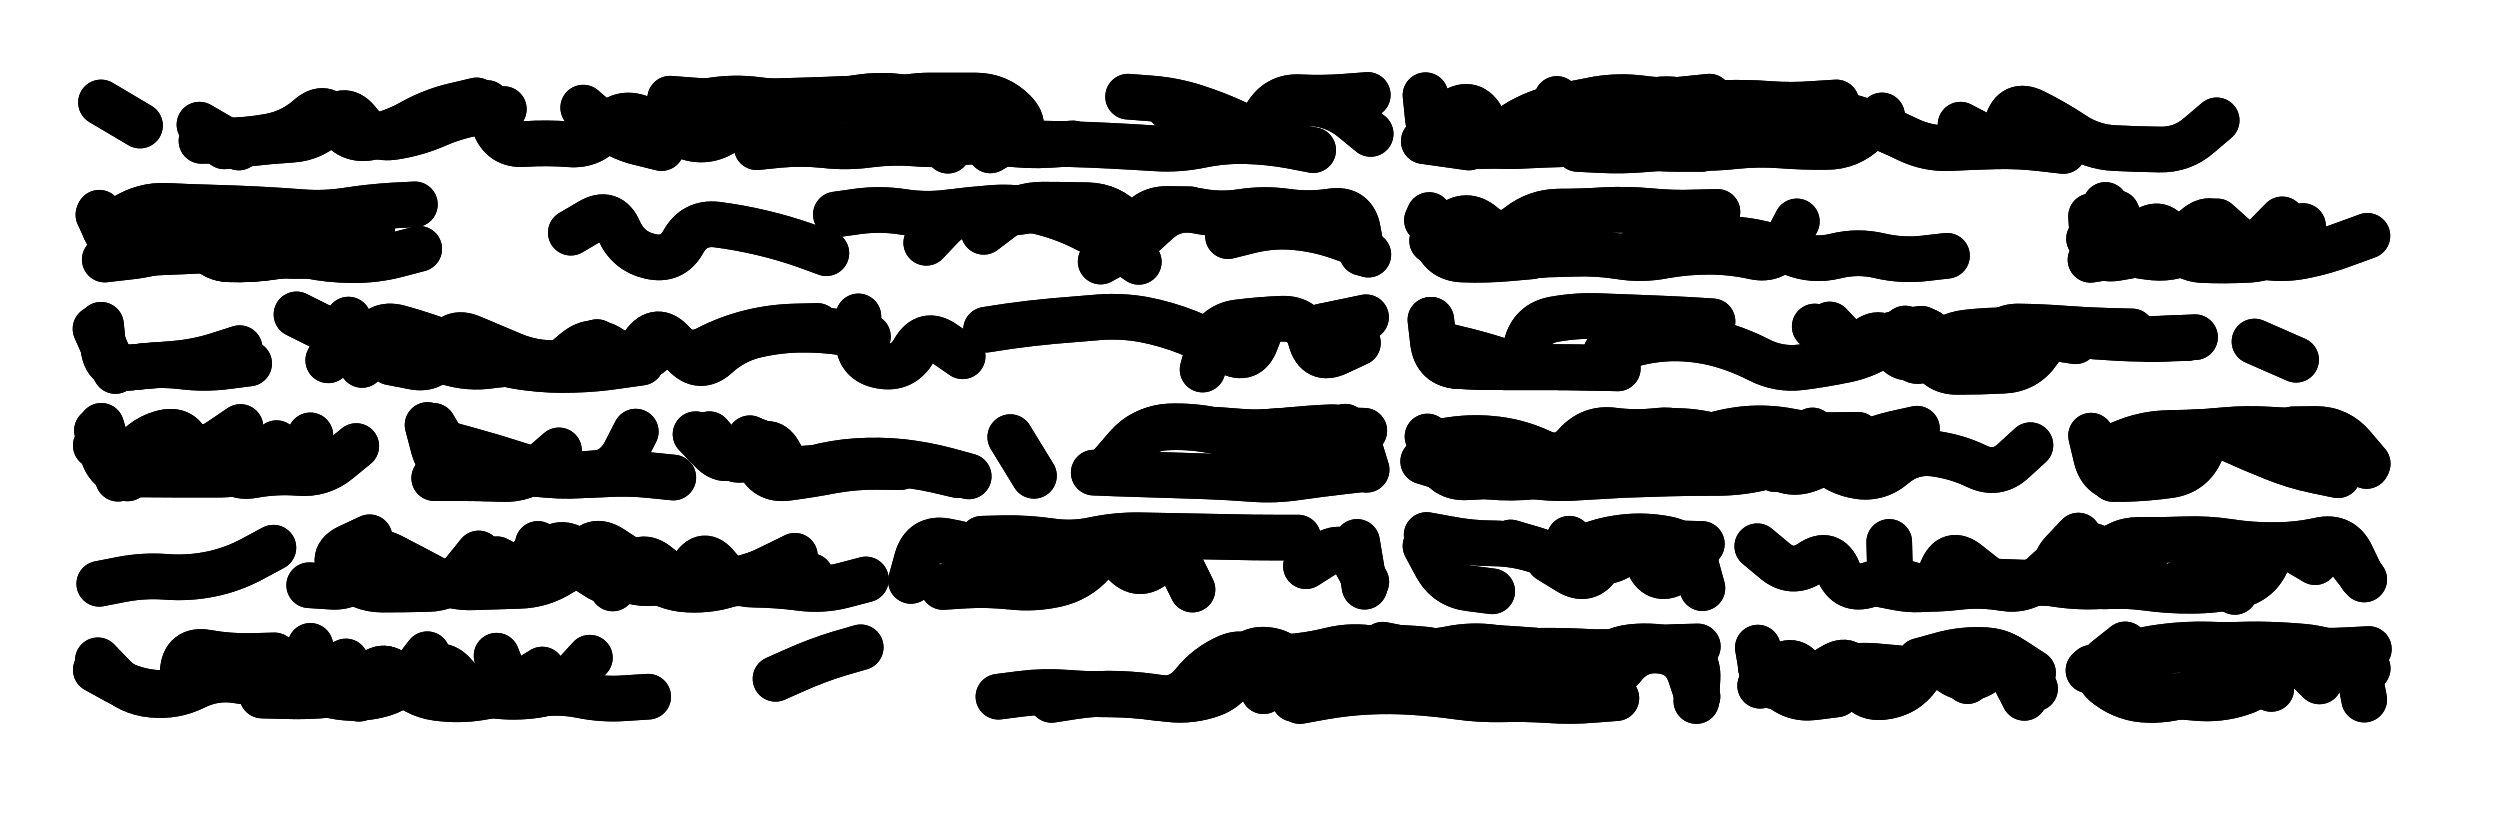 <svg xmlns="http://www.w3.org/2000/svg" viewBox="0 0 8658 2886"><title>Infinite Scribble #3639</title><defs><filter id="piece_3639_3_1_filter" x="-100" y="-100" width="8858" height="3086" filterUnits="userSpaceOnUse"><feTurbulence result="lineShape_distorted_turbulence" type="turbulence" baseFrequency="12658e-6" numOctaves="3"/><feGaussianBlur in="lineShape_distorted_turbulence" result="lineShape_distorted_turbulence_smoothed" stdDeviation="34760e-3"/><feDisplacementMap in="SourceGraphic" in2="lineShape_distorted_turbulence_smoothed" result="lineShape_distorted_results_shifted" scale="25280e-2" xChannelSelector="R" yChannelSelector="G"/><feOffset in="lineShape_distorted_results_shifted" result="lineShape_distorted" dx="-6320e-2" dy="-6320e-2"/><feGaussianBlur in="lineShape_distorted" result="lineShape_1" stdDeviation="7900e-3"/><feColorMatrix in="lineShape_1" result="lineShape" type="matrix" values="1 0 0 0 0  0 1 0 0 0  0 0 1 0 0  0 0 0 9480e-3 -4740e-3"/><feGaussianBlur in="lineShape" result="shrank_blurred" stdDeviation="10266e-3"/><feColorMatrix in="shrank_blurred" result="shrank" type="matrix" values="1 0 0 0 0 0 1 0 0 0 0 0 1 0 0 0 0 0 8529e-3 -5212e-3"/><feColorMatrix in="lineShape" result="border_filled" type="matrix" values="0.5 0 0 0 -0.15  0 0.5 0 0 -0.15  0 0 0.5 0 -0.15  0 0 0 1 0"/><feComposite in="border_filled" in2="shrank" result="border" operator="out"/><feColorMatrix in="lineShape" result="adjustedColor" type="matrix" values="0.95 0 0 0 -0.05  0 0.95 0 0 -0.05  0 0 0.95 0 -0.05  0 0 0 1 0"/><feMorphology in="lineShape" result="frost1_shrink" operator="erode" radius="15800e-3"/><feColorMatrix in="frost1_shrink" result="frost1" type="matrix" values="2 0 0 0 0.05  0 2 0 0 0.05  0 0 2 0 0.05  0 0 0 0.5 0"/><feMorphology in="lineShape" result="frost2_shrink" operator="erode" radius="47400e-3"/><feColorMatrix in="frost2_shrink" result="frost2" type="matrix" values="2 0 0 0 0.35  0 2 0 0 0.35  0 0 2 0 0.35  0 0 0 0.5 0"/><feMerge result="shapes_linestyle_colors"><feMergeNode in="frost1"/><feMergeNode in="frost2"/></feMerge><feTurbulence result="shapes_linestyle_linestyle_turbulence" type="turbulence" baseFrequency="189e-3" numOctaves="2"/><feDisplacementMap in="shapes_linestyle_colors" in2="shapes_linestyle_linestyle_turbulence" result="frost" scale="-105333e-3" xChannelSelector="R" yChannelSelector="G"/><feMerge result="shapes_linestyle"><feMergeNode in="adjustedColor"/><feMergeNode in="frost"/></feMerge><feComposite in="shapes_linestyle" in2="shrank" result="shapes_linestyle_cropped" operator="atop"/><feComposite in="border" in2="shapes_linestyle_cropped" result="shapes" operator="over"/></filter><filter id="piece_3639_3_1_shadow" x="-100" y="-100" width="8858" height="3086" filterUnits="userSpaceOnUse"><feColorMatrix in="SourceGraphic" result="result_blackened" type="matrix" values="0 0 0 0 0  0 0 0 0 0  0 0 0 0 0  0 0 0 0.8 0"/><feGaussianBlur in="result_blackened" result="result_blurred" stdDeviation="47400e-3"/><feComposite in="SourceGraphic" in2="result_blurred" result="result" operator="over"/></filter><filter id="piece_3639_3_1_overall" x="-100" y="-100" width="8858" height="3086" filterUnits="userSpaceOnUse"><feTurbulence result="background_texture_bumps" type="fractalNoise" baseFrequency="55e-3" numOctaves="3"/><feDiffuseLighting in="background_texture_bumps" result="background_texture" surfaceScale="1" diffuseConstant="2" lighting-color="#555"><feDistantLight azimuth="225" elevation="20"/></feDiffuseLighting><feMorphology in="SourceGraphic" result="background_glow_1_thicken" operator="dilate" radius="26850e-3"/><feColorMatrix in="background_glow_1_thicken" result="background_glow_1_thicken_colored" type="matrix" values="0 0 0 0 0  0 0 0 0 0  0 0 0 0 0  0 0 0 1 0"/><feGaussianBlur in="background_glow_1_thicken_colored" result="background_glow_1" stdDeviation="71600e-3"/><feMorphology in="SourceGraphic" result="background_glow_2_thicken" operator="dilate" radius="0"/><feColorMatrix in="background_glow_2_thicken" result="background_glow_2_thicken_colored" type="matrix" values="0 0 0 0 0  0 0 0 0 0  0 0 0 0 0  0 0 0 0 0"/><feGaussianBlur in="background_glow_2_thicken_colored" result="background_glow_2" stdDeviation="0"/><feComposite in="background_glow_1" in2="background_glow_2" result="background_glow" operator="out"/><feBlend in="background_glow" in2="background_texture" result="background_merged" mode="normal"/><feColorMatrix in="background_merged" result="background" type="matrix" values="0.2 0 0 0 0  0 0.2 0 0 0  0 0 0.2 0 0  0 0 0 1 0"/></filter><clipPath id="piece_3639_3_1_clip"><rect x="0" y="0" width="8658" height="2886"/></clipPath><g id="layer_5" filter="url(#piece_3639_3_1_filter)" stroke-width="158" stroke-linecap="round" fill="none"><path d="M 548 498 L 413 418 M 4611 583 Q 4611 583 4533 568 Q 4456 554 4377 552 Q 4299 550 4222 566 Q 4145 582 4066 577 Q 3988 572 3909 568 Q 3831 564 3752 562 Q 3674 560 3595 560 L 3517 560 M 890 574 L 754 495 M 2384 405 Q 2384 405 2462 411 Q 2541 417 2619 416 Q 2698 416 2776 413 Q 2855 411 2933 408 Q 3012 405 3090 401 Q 3169 397 3246 413 Q 3323 429 3334 507 L 3346 585" stroke="hsl(3,100%,54%)"/><path d="M 7209 586 Q 7209 586 7131 577 Q 7053 568 6974 570 Q 6896 572 6817 576 Q 6739 580 6668 545 Q 6598 511 6524 484 Q 6450 458 6372 447 Q 6294 436 6215 439 L 6137 443 M 5879 522 Q 5879 522 5804 547 Q 5730 573 5651 566 Q 5573 560 5494 562 Q 5416 564 5337 568 Q 5259 573 5181 560 Q 5104 548 5058 484 L 5013 420" stroke="hsl(312,100%,62%)"/><path d="M 3271 904 Q 3271 904 3325 847 Q 3380 791 3458 799 Q 3537 807 3614 794 Q 3692 782 3763 814 Q 3835 846 3900 889 Q 3966 932 3996 859 Q 4027 787 4105 787 L 4184 788 M 4682 844 L 4802 945 M 2925 940 Q 2925 940 2851 913 Q 2777 887 2700 869 Q 2624 851 2546 841 Q 2468 832 2430 900 Q 2392 969 2315 951 Q 2239 934 2207 862 Q 2176 790 2108 829 L 2040 869 M 1251 961 Q 1251 961 1173 949 Q 1095 938 1017 950 Q 940 963 861 961 Q 783 959 767 882 Q 752 805 677 829 Q 602 853 537 897 Q 473 942 440 871 L 407 800" stroke="hsl(295,100%,61%)"/><path d="M 6806 949 Q 6806 949 6728 958 Q 6650 967 6573 949 Q 6497 931 6420 950 Q 6344 969 6271 940 Q 6198 911 6120 898 Q 6043 886 5964 889 Q 5886 893 5809 911 L 5733 930" stroke="hsl(267,100%,65%)"/><path d="M 7730 873 Q 7730 873 7665 917 Q 7601 962 7522 955 Q 7444 948 7371 919 L 7298 890" stroke="hsl(256,100%,68%)"/><path d="M 3478 1205 Q 3478 1205 3556 1193 Q 3634 1182 3712 1175 Q 3791 1168 3869 1162 Q 3948 1156 4025 1170 Q 4103 1185 4176 1214 Q 4249 1243 4317 1281 Q 4386 1319 4413 1245 L 4441 1172 M 926 1322 Q 926 1322 848 1332 Q 770 1342 692 1332 Q 614 1323 536 1334 Q 458 1346 426 1274 L 394 1202 M 1270 1170 L 1200 1311 M 2894 1192 Q 2894 1192 2815 1194 Q 2737 1196 2660 1215 Q 2584 1234 2514 1270 Q 2445 1307 2392 1249 Q 2339 1191 2293 1254 Q 2247 1318 2182 1273 Q 2118 1228 2057 1278 L 1997 1328" stroke="hsl(254,100%,63%)"/><path d="M 7251 1245 Q 7251 1245 7173 1233 Q 7095 1221 7016 1219 Q 6938 1217 6860 1226 Q 6782 1235 6719 1282 Q 6657 1330 6617 1262 Q 6578 1194 6520 1247 Q 6463 1301 6405 1247 L 6348 1194 M 7665 1231 L 7508 1238 M 8015 1309 L 7871 1246 M 5028 1251 Q 5028 1251 5104 1269 Q 5181 1287 5256 1311 Q 5331 1336 5349 1259 Q 5368 1183 5445 1169 Q 5523 1155 5601 1158 Q 5680 1161 5758 1164 Q 5837 1167 5915 1171 L 5994 1176" stroke="hsl(225,100%,66%)"/><path d="M 1297 1608 Q 1297 1608 1236 1658 Q 1176 1708 1097 1701 Q 1019 1695 941 1709 Q 864 1724 831 1652 Q 798 1581 736 1630 Q 675 1679 597 1690 Q 519 1702 457 1654 L 395 1606" stroke="hsl(226,100%,59%)"/><path d="M 1644 1673 L 1564 1538 M 2265 1558 Q 2265 1558 2229 1628 Q 2194 1698 2116 1706 Q 2038 1715 1959 1708 L 1881 1701 M 3382 1709 Q 3382 1709 3305 1691 Q 3229 1674 3150 1669 Q 3072 1664 2994 1673 Q 2916 1682 2837 1687 Q 2759 1692 2718 1624 Q 2678 1557 2629 1618 Q 2580 1680 2526 1623 L 2472 1567" stroke="hsl(213,100%,60%)"/><path d="M 3928 1659 Q 3928 1659 3981 1601 Q 4034 1544 4112 1540 Q 4191 1537 4268 1553 Q 4345 1569 4422 1583 Q 4500 1598 4568 1636 Q 4637 1674 4686 1613 L 4735 1552" stroke="hsl(199,100%,59%)"/><path d="M 7095 1605 Q 7095 1605 7037 1658 Q 6980 1712 6909 1678 Q 6838 1644 6760 1634 Q 6682 1625 6622 1676 Q 6563 1727 6486 1710 Q 6409 1694 6361 1631 Q 6314 1569 6262 1628 L 6211 1688 M 5015 1598 Q 5015 1598 5093 1586 Q 5171 1575 5249 1585 Q 5327 1595 5398 1628 Q 5469 1662 5520 1603 Q 5572 1544 5650 1554 Q 5728 1564 5806 1555 Q 5884 1546 5944 1596 L 6005 1646" stroke="hsl(184,100%,58%)"/><path d="M 7356 1620 Q 7356 1620 7429 1591 Q 7502 1563 7580 1563 Q 7659 1563 7737 1557 Q 7816 1551 7894 1558 Q 7973 1565 8051 1567 Q 8130 1570 8191 1618 L 8253 1667" stroke="hsl(162,100%,61%)"/><path d="M 3464 1929 Q 3464 1929 3542 1927 Q 3621 1926 3699 1937 Q 3777 1949 3854 1932 Q 3931 1916 4009 1917 Q 4088 1919 4166 1920 Q 4245 1922 4323 1923 Q 4402 1925 4480 1925 L 4559 1925 M 4763 1940 L 4789 2095 M 1010 1960 Q 1010 1960 941 1997 Q 872 2035 795 2051 Q 718 2067 639 2061 Q 561 2055 484 2070 L 407 2085 M 2714 2042 Q 2714 2042 2638 2065 Q 2563 2088 2484 2082 Q 2406 2076 2327 2082 Q 2249 2089 2184 2044 Q 2120 2000 2051 1963 Q 1982 1926 1952 1999 Q 1923 2072 1853 2036 L 1784 2000" stroke="hsl(156,100%,54%)"/><path d="M 5498 1929 Q 5498 1929 5557 1980 Q 5617 2031 5680 1984 Q 5743 1937 5770 2010 Q 5798 2084 5866 2045 L 5935 2007" stroke="hsl(110,100%,61%)"/><path d="M 6940 2063 Q 6940 2063 6878 2014 Q 6817 1966 6788 2039 Q 6759 2112 6684 2088 Q 6609 2065 6534 2089 Q 6459 2113 6429 2040 Q 6399 1968 6334 2012 Q 6269 2056 6209 2005 L 6149 1955 M 7803 2113 Q 7803 2113 7758 2049 Q 7713 1985 7662 2044 Q 7611 2104 7532 2096 Q 7454 2088 7375 2093 Q 7297 2099 7225 2066 Q 7154 2033 7207 1975 L 7261 1918" stroke="hsl(88,100%,65%)"/><path d="M 1543 2329 Q 1543 2329 1495 2391 Q 1448 2454 1371 2471 Q 1295 2489 1218 2473 Q 1141 2457 1139 2378 L 1138 2300 M 2308 2476 Q 2308 2476 2229 2481 Q 2151 2487 2074 2471 Q 1997 2456 1919 2468 Q 1842 2480 1812 2407 L 1783 2334" stroke="hsl(90,100%,56%)"/><path d="M 4439 2457 Q 4439 2457 4414 2382 Q 4390 2308 4317 2338 Q 4245 2369 4196 2430 Q 4147 2492 4069 2480 Q 3991 2469 3912 2468 Q 3834 2468 3755 2462 Q 3677 2456 3599 2466 L 3521 2476 M 5517 2333 Q 5517 2333 5578 2382 Q 5639 2431 5687 2369 Q 5736 2308 5814 2317 Q 5892 2326 5917 2400 L 5942 2475 M 4714 2457 Q 4714 2457 4739 2382 Q 4765 2308 4843 2306 Q 4922 2305 5000 2313 Q 5079 2321 5102 2396 Q 5126 2471 5194 2432 L 5262 2393" stroke="hsl(60,100%,59%)"/><path d="M 6424 2468 Q 6424 2468 6346 2478 Q 6268 2488 6214 2430 L 6161 2373 M 6711 2352 Q 6711 2352 6787 2331 Q 6863 2310 6941 2315 Q 7020 2320 7065 2384 L 7111 2448" stroke="hsl(48,100%,63%)"/><path d="M 7521 2486 Q 7521 2486 7508 2408 Q 7495 2331 7572 2318 Q 7650 2305 7728 2300 Q 7807 2295 7885 2295 Q 7964 2296 8042 2303 Q 8121 2311 8192 2344 L 8263 2378" stroke="hsl(43,100%,65%)"/></g><g id="layer_4" filter="url(#piece_3639_3_1_filter)" stroke-width="158" stroke-linecap="round" fill="none"><path d="M 4112 434 Q 4112 434 4188 453 Q 4264 473 4336 503 Q 4409 533 4447 464 Q 4486 396 4564 400 Q 4643 404 4721 398 L 4800 392 M 3779 560 Q 3779 560 3700 565 Q 3622 570 3544 559 Q 3466 548 3388 557 Q 3310 567 3231 560 Q 3153 554 3075 564 Q 2997 575 2919 566 Q 2841 558 2762 565 L 2684 573 M 1808 441 Q 1808 441 1730 451 Q 1652 462 1580 493 Q 1508 525 1430 537 Q 1353 550 1305 487 Q 1258 425 1205 483 Q 1153 542 1074 547 Q 996 552 918 561 L 840 570" stroke="hsl(17,100%,58%)"/><path d="M 5455 406 Q 5455 406 5488 477 Q 5521 548 5588 507 Q 5655 466 5726 432 Q 5797 398 5874 410 Q 5952 423 6030 420 Q 6109 417 6187 423 Q 6266 429 6344 423 L 6423 418 M 7740 480 Q 7740 480 7680 531 Q 7621 583 7542 581 Q 7464 580 7385 576 Q 7307 572 7242 528 Q 7177 485 7106 450 Q 7036 416 7014 491 Q 6992 567 6922 531 L 6853 495" stroke="hsl(354,100%,63%)"/><path d="M 4014 883 Q 4014 883 4072 830 Q 4131 778 4208 793 Q 4285 809 4363 797 Q 4441 785 4519 796 Q 4597 807 4675 795 Q 4753 784 4766 861 L 4780 939 M 1353 847 Q 1353 847 1291 895 Q 1229 943 1150 948 Q 1072 953 994 944 Q 916 935 883 863 Q 851 792 791 843 Q 732 894 657 919 Q 583 945 504 953 L 426 962" stroke="hsl(330,100%,60%)"/><path d="M 5023 897 Q 5023 897 5082 845 Q 5141 793 5200 844 Q 5260 895 5321 846 Q 5383 797 5461 796 Q 5540 796 5618 791 Q 5697 787 5775 794 Q 5854 802 5932 799 L 6011 797" stroke="hsl(291,100%,68%)"/><path d="M 8262 880 Q 8262 880 8188 907 Q 8115 935 8038 950 Q 7961 965 7884 949 Q 7807 934 7766 867 Q 7726 800 7667 851 Q 7608 903 7532 924 Q 7457 945 7425 873 L 7394 801" stroke="hsl(276,100%,70%)"/><path d="M 4228 1343 Q 4228 1343 4249 1267 Q 4270 1191 4348 1180 Q 4426 1170 4504 1167 Q 4583 1165 4603 1241 Q 4624 1317 4695 1284 L 4766 1251 M 3397 1297 Q 3397 1297 3332 1252 Q 3268 1208 3229 1276 Q 3190 1345 3112 1330 Q 3035 1316 3035 1237 L 3036 1159 M 2284 1319 Q 2284 1319 2206 1330 Q 2128 1342 2049 1344 Q 1971 1347 1893 1337 Q 1815 1328 1741 1300 Q 1668 1273 1594 1246 Q 1520 1219 1444 1198 Q 1368 1178 1342 1252 L 1317 1327" stroke="hsl(273,100%,64%)"/><path d="M 7447 1211 Q 7447 1211 7368 1209 Q 7290 1207 7211 1201 Q 7133 1195 7054 1194 Q 6976 1193 6964 1271 Q 6953 1349 6874 1345 Q 6796 1342 6776 1266 Q 6757 1190 6680 1207 L 6604 1225 M 5666 1339 Q 5666 1339 5587 1337 Q 5509 1335 5430 1335 Q 5352 1335 5273 1335 Q 5195 1335 5116 1331 Q 5038 1327 5029 1249 L 5020 1171" stroke="hsl(247,100%,71%)"/><path d="M 896 1542 Q 896 1542 831 1586 Q 766 1630 691 1655 Q 617 1681 538 1684 Q 460 1688 437 1613 L 414 1538" stroke="hsl(248,100%,65%)"/><path d="M 2395 1717 Q 2395 1717 2316 1709 Q 2238 1701 2159 1706 Q 2081 1711 2002 1703 Q 1924 1695 1849 1670 Q 1775 1646 1699 1625 L 1623 1604 M 3181 1681 Q 3181 1681 3102 1680 Q 3024 1679 2946 1693 Q 2869 1708 2791 1718 Q 2713 1729 2686 1655 L 2660 1581" stroke="hsl(235,100%,67%)"/><path d="M 4791 1687 Q 4791 1687 4713 1696 Q 4635 1705 4557 1716 Q 4479 1728 4400 1722 Q 4322 1716 4243 1713 Q 4165 1711 4086 1708 Q 4008 1706 3929 1703 L 3851 1700" stroke="hsl(222,100%,67%)"/><path d="M 6340 1554 Q 6340 1554 6286 1611 Q 6232 1668 6155 1685 Q 6078 1702 5999 1701 Q 5921 1701 5842 1703 Q 5764 1705 5685 1708 Q 5607 1712 5528 1717 Q 5450 1723 5372 1712 L 5294 1701" stroke="hsl(208,100%,67%)"/><path d="M 7591 1687 Q 7591 1687 7529 1639 Q 7467 1591 7424 1656 L 7381 1722" stroke="hsl(193,100%,67%)"/><path d="M 2871 2058 Q 2871 2058 2793 2070 Q 2716 2082 2637 2083 Q 2559 2085 2480 2079 Q 2402 2073 2342 2022 Q 2282 1972 2239 2038 Q 2197 2104 2131 2061 Q 2066 2018 1996 1982 L 1926 1947 M 4193 2105 Q 4193 2105 4158 2034 Q 4124 1964 4066 2016 Q 4008 2069 3955 2011 Q 3902 1953 3849 2011 Q 3797 2070 3720 2087 Q 3643 2104 3564 2095 Q 3486 2087 3407 2091 L 3329 2096" stroke="hsl(192,100%,60%)"/><path d="M 5231 2111 Q 5231 2111 5153 2101 Q 5075 2092 5037 2023 L 5000 1954" stroke="hsl(156,100%,63%)"/><path d="M 8155 1946 L 8251 2070 M 7512 2095 Q 7512 2095 7485 2021 Q 7459 1947 7390 1986 Q 7322 2025 7249 2055 Q 7177 2086 7098 2082 Q 7020 2079 6941 2076 Q 6863 2074 6787 2093 Q 6711 2113 6634 2098 L 6557 2083" stroke="hsl(129,100%,67%)"/><path d="M 1941 2382 Q 1941 2382 1874 2424 Q 1808 2466 1730 2478 Q 1653 2491 1575 2480 Q 1497 2469 1445 2409 Q 1394 2350 1339 2406 Q 1285 2462 1206 2469 Q 1128 2477 1049 2474 L 971 2472" stroke="hsl(132,100%,56%)"/><path d="M 4438 2345 Q 4438 2345 4516 2339 Q 4595 2334 4671 2315 Q 4748 2296 4825 2311 Q 4902 2327 4955 2385 Q 5008 2443 5048 2375 Q 5088 2308 5166 2307 Q 5245 2306 5323 2312 L 5402 2318 M 3044 2305 Q 3044 2305 2968 2327 Q 2893 2350 2821 2382 L 2749 2414" stroke="hsl(90,100%,64%)"/><path d="M 6877 2422 Q 6877 2422 6814 2374 Q 6752 2327 6707 2391 Q 6663 2456 6585 2444 Q 6508 2432 6431 2447 Q 6354 2463 6313 2396 Q 6272 2329 6215 2383 L 6159 2438" stroke="hsl(66,100%,66%)"/><path d="M 7296 2385 Q 7296 2385 7368 2353 Q 7440 2322 7517 2309 Q 7595 2296 7673 2295 Q 7752 2295 7830 2301 Q 7909 2307 7986 2319 Q 8064 2332 8142 2332 Q 8221 2332 8236 2409 L 8251 2486" stroke="hsl(57,100%,68%)"/></g><g id="layer_3" filter="url(#piece_3639_3_1_filter)" stroke-width="158" stroke-linecap="round" fill="none"><path d="M 2452 423 Q 2452 423 2529 411 Q 2607 399 2685 409 Q 2763 419 2841 423 Q 2920 428 2996 409 Q 3073 391 3151 396 Q 3230 402 3305 424 Q 3381 446 3452 479 L 3524 512 M 3970 398 Q 3970 398 4048 404 Q 4127 410 4202 434 Q 4277 458 4348 491 Q 4419 524 4475 469 Q 4532 415 4610 421 Q 4689 427 4749 477 L 4810 527" stroke="hsl(30,100%,62%)"/><path d="M 6581 463 Q 6581 463 6524 517 Q 6468 572 6389 572 Q 6311 573 6232 567 Q 6154 561 6076 569 Q 5998 578 5919 575 Q 5841 573 5762 580 Q 5684 587 5605 583 L 5527 579 M 5150 574 L 4994 552" stroke="hsl(12,100%,67%)"/><path d="M 2958 806 Q 2958 806 3036 795 Q 3114 785 3191 797 Q 3269 809 3347 799 Q 3425 789 3503 783 Q 3582 778 3658 795 Q 3735 813 3806 847 Q 3877 881 3942 925 L 4007 970 M 1515 925 Q 1515 925 1439 945 Q 1363 965 1284 964 Q 1206 964 1129 948 Q 1052 933 1006 869 Q 960 806 909 866 Q 859 926 780 930 Q 702 934 623 937 L 545 941" stroke="hsl(5,100%,62%)"/><path d="M 6286 830 Q 6286 830 6250 899 Q 6214 969 6137 952 Q 6060 935 5981 935 Q 5903 935 5825 949 Q 5748 964 5670 951 Q 5593 939 5514 942 Q 5436 945 5357 945 L 5279 945" stroke="hsl(322,100%,68%)"/><path d="M 7458 938 L 7303 963 M 7967 823 Q 7967 823 7912 879 Q 7858 935 7800 882 L 7742 830" stroke="hsl(300,100%,73%)"/><path d="M 893 1269 Q 893 1269 818 1293 Q 743 1317 664 1323 Q 586 1329 507 1337 Q 429 1345 421 1266 L 413 1188 M 2368 1253 Q 2368 1253 2298 1289 Q 2229 1326 2150 1321 Q 2072 1317 1993 1320 Q 1915 1324 1842 1294 Q 1770 1264 1697 1233 Q 1625 1202 1597 1275 Q 1570 1349 1493 1333 L 1416 1318" stroke="hsl(297,100%,68%)"/><path d="M 7638 1234 Q 7638 1234 7559 1236 Q 7481 1238 7402 1234 Q 7324 1230 7245 1222 Q 7167 1214 7123 1279 Q 7079 1344 7000 1347 Q 6922 1351 6843 1351 Q 6765 1352 6741 1277 L 6718 1202 M 5664 1338 Q 5664 1338 5585 1336 Q 5507 1335 5428 1335 Q 5350 1335 5271 1335 Q 5193 1335 5114 1331 Q 5036 1327 5026 1249 L 5017 1171" stroke="hsl(265,100%,74%)"/><path d="M 1021 1598 Q 1021 1598 965 1652 Q 909 1707 830 1707 Q 752 1707 673 1707 Q 595 1707 516 1706 Q 438 1706 418 1630 L 399 1554" stroke="hsl(266,100%,68%)"/><path d="M 1999 1623 Q 1999 1623 1940 1674 Q 1881 1726 1802 1722 Q 1724 1719 1645 1719 L 1567 1719 M 3562 1577 L 3644 1711" stroke="hsl(255,100%,71%)"/><path d="M 4318 1576 Q 4318 1576 4396 1565 Q 4474 1555 4552 1553 Q 4631 1552 4709 1553 L 4788 1555" stroke="hsl(244,100%,72%)"/><path d="M 6702 1548 Q 6702 1548 6625 1565 Q 6548 1583 6478 1619 Q 6408 1655 6335 1685 Q 6263 1716 6200 1669 Q 6137 1623 6064 1594 Q 5991 1566 5912 1558 Q 5834 1551 5756 1565 L 5679 1580" stroke="hsl(231,100%,74%)"/><path d="M 7402 1653 Q 7402 1653 7466 1608 Q 7531 1563 7609 1562 Q 7688 1561 7766 1553 Q 7845 1546 7923 1551 Q 8002 1556 8080 1556 Q 8159 1556 8209 1616 L 8259 1677" stroke="hsl(217,100%,75%)"/><path d="M 1721 1980 Q 1721 1980 1672 2041 Q 1623 2102 1544 2103 Q 1466 2105 1387 2105 Q 1309 2105 1255 2048 Q 1201 1991 1272 1957 L 1343 1924 M 3062 2070 Q 3062 2070 2986 2090 Q 2910 2110 2832 2099 Q 2754 2089 2675 2088 Q 2597 2088 2548 2026 Q 2500 1965 2461 2033 Q 2422 2102 2363 2050 Q 2304 1998 2244 2049 L 2185 2101" stroke="hsl(214,100%,68%)"/><path d="M 5428 2002 Q 5428 2002 5495 2043 Q 5562 2084 5602 2017 Q 5643 1950 5721 1947 Q 5800 1944 5878 1945 L 5957 1947" stroke="hsl(192,100%,69%)"/><path d="M 7379 2077 Q 7379 2077 7354 2002 Q 7329 1928 7260 1965 Q 7191 2003 7135 2058 Q 7079 2113 7001 2100 Q 6924 2087 6846 2096 Q 6768 2106 6689 2101 Q 6611 2097 6608 2018 L 6606 1940" stroke="hsl(174,100%,70%)"/><path d="M 2106 2341 Q 2106 2341 2053 2399 Q 2001 2458 1923 2470 Q 1845 2482 1767 2471 Q 1689 2460 1637 2400 Q 1586 2341 1537 2403 Q 1489 2465 1437 2406 Q 1385 2347 1345 2415 L 1306 2483" stroke="hsl(177,100%,58%)"/><path d="M 4545 2484 Q 4545 2484 4540 2405 Q 4536 2327 4458 2315 Q 4380 2303 4351 2376 Q 4323 2450 4247 2472 Q 4172 2495 4094 2482 Q 4017 2469 3938 2466 Q 3860 2463 3782 2475 L 3705 2487 M 4852 2296 Q 4852 2296 4929 2311 Q 5006 2327 5083 2311 Q 5160 2295 5238 2306 Q 5316 2318 5394 2317 Q 5473 2316 5551 2320 Q 5630 2325 5708 2316 Q 5786 2307 5864 2304 L 5943 2302" stroke="hsl(132,100%,64%)"/><path d="M 7074 2480 Q 7074 2480 7038 2410 Q 7003 2340 6940 2387 Q 6878 2435 6815 2387 Q 6753 2340 6708 2404 Q 6663 2469 6584 2477 Q 6506 2485 6490 2408 Q 6475 2331 6408 2372 L 6341 2413" stroke="hsl(97,100%,70%)"/><path d="M 7797 2299 Q 7797 2299 7875 2301 Q 7954 2303 8032 2311 Q 8110 2320 8188 2315 L 8267 2311" stroke="hsl(84,100%,72%)"/></g><g id="layer_2" filter="url(#piece_3639_3_1_filter)" stroke-width="158" stroke-linecap="round" fill="none"><path d="M 3057 444 Q 3057 444 3131 419 Q 3206 394 3284 394 Q 3363 394 3441 394 Q 3520 394 3575 450 Q 3630 506 3561 545 L 3493 584 M 2636 485 Q 2636 485 2568 524 Q 2500 564 2428 532 Q 2356 500 2282 472 Q 2209 444 2162 506 Q 2115 569 2036 563 Q 1958 557 1879 562 Q 1801 568 1775 494 L 1750 420" stroke="hsl(43,100%,63%)"/><path d="M 5029 491 Q 5029 491 5095 449 Q 5162 407 5198 477 Q 5234 547 5298 502 Q 5363 458 5439 439 Q 5516 421 5593 407 Q 5671 394 5749 404 Q 5827 415 5905 406 L 5983 398" stroke="hsl(24,100%,70%)"/><path d="M 1248 928 Q 1248 928 1169 934 Q 1091 940 1013 952 Q 936 964 857 961 Q 779 959 764 882 Q 749 805 682 847 Q 616 889 543 919 Q 471 949 437 878 L 404 807 M 4316 881 Q 4316 881 4392 862 Q 4469 843 4547 850 Q 4626 857 4700 883 L 4774 909" stroke="hsl(18,100%,65%)"/><path d="M 5575 901 Q 5575 901 5500 925 Q 5425 949 5346 949 Q 5268 950 5189 945 Q 5111 941 5058 883 L 5005 826" stroke="hsl(2,100%,71%)"/><path d="M 8039 846 Q 8039 846 7984 902 Q 7930 959 7851 963 Q 7773 967 7694 964 Q 7616 961 7582 890 Q 7549 819 7486 866 Q 7424 914 7389 843 L 7355 773" stroke="hsl(339,100%,74%)"/><path d="M 463 1348 L 398 1205 M 2140 1269 Q 2140 1269 2069 1304 Q 1999 1339 1921 1328 Q 1843 1318 1765 1329 Q 1687 1341 1612 1317 Q 1537 1293 1460 1276 Q 1383 1260 1306 1241 Q 1230 1222 1160 1187 L 1090 1152" stroke="hsl(333,100%,67%)"/><path d="M 6661 1201 Q 6661 1201 6597 1247 Q 6534 1293 6457 1309 Q 6380 1325 6302 1335 Q 6224 1345 6154 1309 Q 6084 1273 6008 1253 Q 5932 1234 5853 1235 Q 5775 1237 5700 1260 L 5625 1284" stroke="hsl(288,100%,77%)"/><path d="M 505 1720 L 415 1592" stroke="hsl(289,100%,70%)"/><path d="M 3418 1713 Q 3418 1713 3342 1692 Q 3266 1672 3188 1663 Q 3110 1655 3031 1660 Q 2953 1665 2877 1686 Q 2802 1708 2765 1638 Q 2729 1569 2676 1627 Q 2623 1685 2571 1626 L 2520 1567" stroke="hsl(276,100%,72%)"/><path d="M 4280 1552 Q 4280 1552 4358 1558 Q 4437 1564 4515 1555 Q 4593 1546 4671 1543 Q 4750 1540 4773 1615 L 4796 1690" stroke="hsl(262,100%,76%)"/><path d="M 5223 1712 Q 5223 1712 5144 1716 Q 5066 1721 5036 1648 L 5007 1575 M 5560 1658 Q 5560 1658 5621 1608 Q 5682 1559 5717 1629 Q 5752 1700 5817 1656 Q 5882 1612 5955 1584 Q 6029 1557 6107 1549 Q 6186 1542 6263 1557 Q 6340 1572 6418 1570 L 6497 1569" stroke="hsl(252,100%,78%)"/><path d="M 8160 1709 Q 8160 1709 8083 1693 Q 8006 1677 7933 1647 Q 7860 1618 7788 1585 Q 7717 1553 7686 1625 Q 7655 1698 7577 1709 Q 7499 1720 7420 1722 Q 7342 1725 7323 1648 L 7305 1572" stroke="hsl(241,100%,81%)"/><path d="M 2816 1988 Q 2816 1988 2745 2023 Q 2675 2058 2600 2083 Q 2526 2109 2447 2105 Q 2369 2102 2308 2053 Q 2247 2004 2180 1962 Q 2114 1920 2079 1990 Q 2045 2061 1975 2024 L 1906 1988 M 3706 2070 Q 3706 2070 3635 2035 Q 3565 2001 3490 1976 Q 3416 1951 3338 1937 Q 3261 1924 3239 1999 L 3218 2075" stroke="hsl(238,100%,75%)"/><path d="M 5004 1916 Q 5004 1916 5081 1930 Q 5158 1945 5236 1945 Q 5315 1946 5389 1971 Q 5464 1997 5535 1965 Q 5607 1933 5685 1924 Q 5763 1915 5840 1931 Q 5917 1948 5938 2024 L 5959 2100" stroke="hsl(214,100%,77%)"/><path d="M 8081 2010 Q 8081 2010 8013 1970 Q 7946 1930 7916 2003 Q 7887 2076 7810 2092 Q 7733 2109 7654 2109 Q 7576 2110 7498 2099 Q 7420 2089 7341 2093 Q 7263 2098 7185 2086 L 7107 2075" stroke="hsl(201,100%,77%)"/><path d="M 1014 2333 Q 1014 2333 935 2335 Q 857 2337 779 2323 Q 702 2310 696 2388 Q 690 2467 611 2463 Q 533 2459 464 2421 L 395 2383" stroke="hsl(202,100%,66%)"/><path d="M 5661 2481 Q 5661 2481 5582 2487 Q 5504 2494 5425 2488 Q 5347 2483 5268 2485 Q 5190 2487 5112 2476 Q 5034 2465 4955 2460 Q 4877 2455 4798 2459 Q 4720 2463 4642 2477 L 4565 2491" stroke="hsl(177,100%,67%)"/><path d="M 6822 2350 Q 6822 2350 6897 2328 Q 6973 2307 7038 2350 L 7104 2393" stroke="hsl(141,100%,72%)"/><path d="M 7929 2449 Q 7929 2449 7884 2384 Q 7839 2320 7784 2376 Q 7729 2432 7656 2460 Q 7583 2489 7504 2487 Q 7426 2486 7363 2439 Q 7300 2393 7361 2344 L 7423 2295" stroke="hsl(123,100%,75%)"/></g><g id="layer_1" filter="url(#piece_3639_3_1_filter)" stroke-width="158" stroke-linecap="round" fill="none"><path d="M 1714 411 Q 1714 411 1637 429 Q 1561 447 1492 485 Q 1424 524 1347 539 Q 1270 554 1230 486 Q 1191 418 1132 470 Q 1073 522 995 536 Q 918 550 839 550 L 761 551 M 2354 576 Q 2354 576 2277 557 Q 2201 539 2142 487 L 2083 436" stroke="hsl(57,100%,65%)"/><path d="M 5956 579 Q 5956 579 5877 579 Q 5799 579 5721 568 Q 5643 557 5564 556 Q 5486 555 5407 558 Q 5329 561 5250 567 Q 5172 573 5094 561 Q 5016 550 5008 471 L 5000 393" stroke="hsl(38,100%,74%)"/><path d="M 3470 866 Q 3470 866 3532 819 Q 3595 772 3673 772 Q 3752 772 3830 774 Q 3909 776 3961 835 Q 4013 894 3944 931 L 3875 969 M 427 857 Q 427 857 493 815 Q 560 773 638 776 Q 717 780 795 782 Q 874 784 952 788 Q 1031 792 1109 798 Q 1188 804 1265 792 Q 1343 780 1421 775 L 1500 771" stroke="hsl(31,100%,69%)"/><path d="M 5366 951 Q 5366 951 5287 958 Q 5209 965 5130 962 Q 5052 960 5032 884 L 5013 808" stroke="hsl(15,100%,75%)"/><path d="M 7621 902 Q 7621 902 7545 923 Q 7470 945 7392 957 Q 7315 969 7310 890 L 7305 812" stroke="hsl(7,100%,78%)"/><path d="M 3069 1229 Q 3069 1229 2991 1216 Q 2914 1204 2835 1205 Q 2757 1206 2680 1224 Q 2604 1242 2546 1295 Q 2488 1348 2434 1291 Q 2380 1234 2320 1285 Q 2261 1336 2196 1292 L 2131 1248 M 4640 1194 L 4794 1162" stroke="hsl(6,100%,71%)"/><path d="M 7264 1228 Q 7264 1228 7186 1218 Q 7108 1209 7029 1207 Q 6951 1206 6873 1215 Q 6795 1224 6746 1285 Q 6698 1347 6665 1275 Q 6632 1204 6570 1252 Q 6508 1301 6454 1244 L 6400 1187" stroke="hsl(317,100%,78%)"/><path d="M 1138 1571 Q 1138 1571 1094 1636 Q 1051 1702 972 1700 Q 894 1698 815 1696 Q 737 1695 718 1618 Q 700 1542 624 1563 Q 549 1584 510 1652 L 472 1721" stroke="hsl(320,100%,71%)"/><path d="M 2203 1694 Q 2203 1694 2124 1702 Q 2046 1710 1967 1703 Q 1889 1696 1812 1712 Q 1735 1729 1659 1708 Q 1584 1687 1564 1611 L 1544 1535" stroke="hsl(298,100%,76%)"/><path d="M 3916 1668 Q 3916 1668 3967 1609 Q 4019 1550 4097 1544 Q 4176 1539 4253 1553 Q 4331 1567 4408 1579 Q 4486 1591 4555 1628 Q 4625 1665 4673 1603 L 4722 1541" stroke="hsl(285,100%,79%)"/><path d="M 5770 1690 Q 5770 1690 5691 1693 Q 5613 1696 5534 1700 Q 5456 1705 5377 1713 Q 5299 1721 5220 1714 Q 5142 1707 5067 1684 L 4992 1661" stroke="hsl(270,100%,82%)"/><path d="M 8005 1550 Q 8005 1550 8083 1549 Q 8162 1549 8212 1609 L 8263 1669" stroke="hsl(259,100%,84%)"/><path d="M 2073 2005 Q 2073 2005 2007 2047 Q 1941 2090 1862 2092 Q 1784 2094 1705 2097 Q 1627 2101 1558 2063 Q 1489 2026 1419 1990 Q 1349 1954 1320 2027 Q 1291 2100 1212 2095 L 1134 2090 M 4586 2024 Q 4586 2024 4652 1982 Q 4719 1941 4757 2009 L 4795 2078" stroke="hsl(256,100%,78%)"/><path d="M 5295 1942 Q 5295 1942 5370 1964 Q 5446 1987 5511 2030 Q 5576 2074 5600 1999 Q 5624 1924 5701 1938 Q 5779 1953 5857 1951 L 5936 1950" stroke="hsl(238,100%,82%)"/><path d="M 7297 2057 Q 7297 2057 7345 1995 Q 7393 1933 7471 1933 Q 7550 1934 7628 1931 Q 7707 1928 7785 1940 Q 7863 1952 7941 1951 Q 8020 1951 8097 1934 Q 8174 1917 8207 1988 L 8241 2059" stroke="hsl(223,100%,84%)"/><path d="M 1261 2354 Q 1261 2354 1191 2390 Q 1121 2426 1042 2429 Q 964 2433 886 2420 Q 809 2407 738 2442 Q 668 2477 589 2469 Q 511 2462 456 2406 L 402 2350" stroke="hsl(226,100%,74%)"/><path d="M 5084 2418 Q 5084 2418 5158 2393 Q 5233 2368 5311 2370 Q 5390 2372 5462 2402 Q 5535 2432 5585 2372 Q 5636 2312 5714 2304 Q 5793 2296 5869 2315 Q 5946 2334 5942 2412 L 5938 2491" stroke="hsl(202,100%,75%)"/><path d="M 6634 2377 Q 6634 2377 6555 2370 Q 6477 2364 6401 2385 Q 6326 2407 6252 2434 Q 6178 2461 6164 2383 L 6151 2306" stroke="hsl(184,100%,76%)"/><path d="M 8096 2423 Q 8096 2423 8040 2367 Q 7985 2312 7940 2376 Q 7896 2441 7821 2464 Q 7746 2488 7667 2480 Q 7589 2473 7510 2471 Q 7432 2469 7369 2422 L 7306 2376" stroke="hsl(168,100%,78%)"/></g></defs><g filter="url(#piece_3639_3_1_overall)" clip-path="url(#piece_3639_3_1_clip)"><use href="#layer_5"/><use href="#layer_4"/><use href="#layer_3"/><use href="#layer_2"/><use href="#layer_1"/></g><g clip-path="url(#piece_3639_3_1_clip)"><use href="#layer_5" filter="url(#piece_3639_3_1_shadow)"/><use href="#layer_4" filter="url(#piece_3639_3_1_shadow)"/><use href="#layer_3" filter="url(#piece_3639_3_1_shadow)"/><use href="#layer_2" filter="url(#piece_3639_3_1_shadow)"/><use href="#layer_1" filter="url(#piece_3639_3_1_shadow)"/></g></svg>